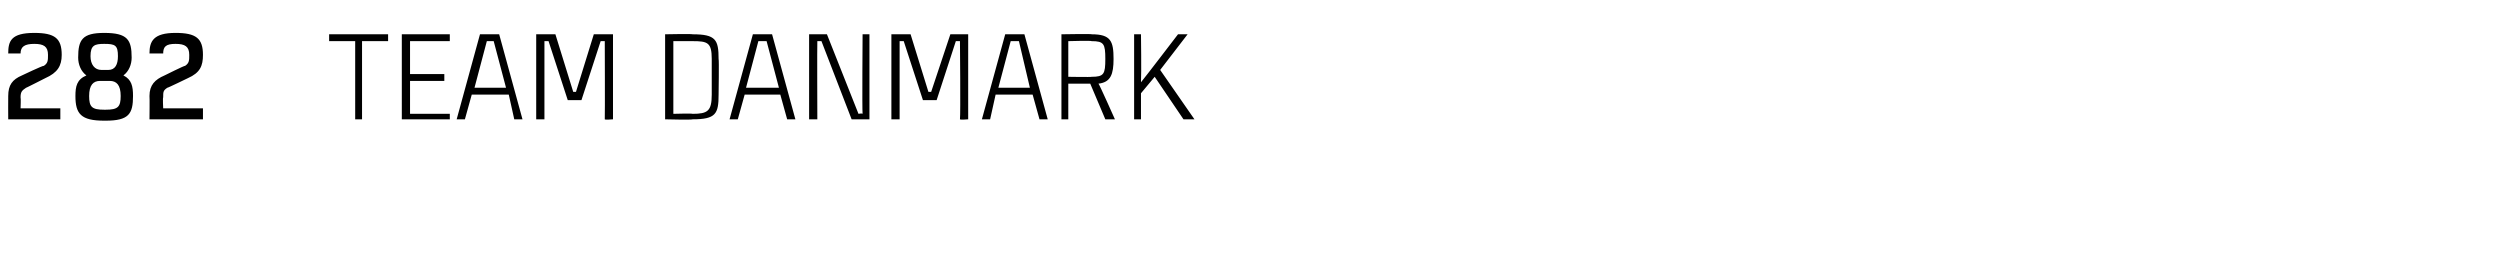 <?xml version="1.0" standalone="no"?><!DOCTYPE svg PUBLIC "-//W3C//DTD SVG 1.1//EN" "http://www.w3.org/Graphics/SVG/1.1/DTD/svg11.dtd"><svg xmlns="http://www.w3.org/2000/svg" version="1.1" width="182.3px" height="19.3px" viewBox="0 -2 182.3 19.3" style="top:-2px"><desc>282 Team danmark</desc><defs/><g id="Polygon347710"><path d="m1.5 5.9h2.9v.8H.6S.59 5.03.6 5c0-.8.3-1.2 1-1.5c.05-.01 0 0 0 0c0 0 1.55-.74 1.6-.7c.3-.2.3-.4.3-.8c0-.6-.3-.8-1-.8c-.7 0-1 .2-1 .7h-.9C.6 1 .8.4 2.5.4c1.5 0 2 .4 2 1.6c0 .8-.3 1.3-1.2 1.7c.02.02 0 0 0 0c0 0-1.43.73-1.4.7c-.3.2-.4.3-.4.7c.03.02 0 .8 0 .8zm6.1.9c-1.7 0-2.1-.5-2.1-1.8c0-.7.1-1.2.8-1.5c-.4-.3-.6-.8-.6-1.3C5.7.9 6 .4 7.6.4c1.7 0 2 .5 2 1.8c0 .5-.2 1-.6 1.3c.6.3.7.8.7 1.5c0 1.3-.3 1.8-2 1.8h-.1zm-.3-2.9c-.5 0-.8.3-.8 1.1c0 .8.2 1 1.1 1h.1c.9 0 1.1-.2 1.1-1c0-.8-.3-1.1-.8-1.1h-.7zm.3-2.7c-.7 0-1 .1-1 .9c0 .6.3 1 .8 1h.5c.5 0 .7-.4.7-1c0-.8-.2-.9-1-.9zm4.3 4.7h2.9v.8h-3.9s.02-1.67 0-1.7c0-.8.4-1.2 1.1-1.5c-.02-.01 0 0 0 0c0 0 1.48-.74 1.5-.7c.3-.2.3-.4.3-.8c0-.6-.3-.8-1-.8c-.7 0-.9.2-.9.7h-1c0-.9.3-1.5 1.9-1.5c1.5 0 2 .4 2 1.6c0 .8-.2 1.3-1.1 1.7c-.05.02 0 0 0 0c0 0-1.5.73-1.5.7c-.3.2-.3.3-.3.7c-.04.02 0 .8 0 .8zM28.3 1h-1.9v5.7h-.5V1H24v-.5h4.3v.5zm1.6 0v2.4h2.5v.5h-2.5v2.4h2.9v.4h-3.5V.5h3.5v.5h-2.9zm7.2 3.9h-2.7l-.5 1.8h-.6L35 .5h1.4l1.7 6.2h-.6l-.4-1.8zm-.2-.5L36 1h-.5l-.9 3.4h2.3zm2.2 2.3V.5h1.4l1.3 4.2h.2L43.3.5h1.4v6.2s-.58.05-.6 0c.02-.37 0-5.7 0-5.7h-.3l-1.4 4.3h-1L40 1h-.3v5.7h-.6zm13.3-4.4c.04.04 0 2.6 0 2.6c0 0 .04-.03 0 0c0 1.4-.2 1.8-1.9 1.8c-.02.05-2 0-2 0V.5s1.98-.04 2 0c1.7 0 1.9.4 1.9 1.8zm-.5 0c0-1.2-.3-1.3-1.4-1.3c-.02-.05 0 0 0 0h-1.4v5.3s1.38-.04 1.4 0c1.1 0 1.4-.2 1.4-1.4V2.3zm5 2.6h-2.6l-.5 1.8h-.6L54.9.5h1.4L58 6.7h-.6l-.5-1.8zm-.1-.5L55.9 1h-.6l-.9 3.4h2.4zM63.4.5v6.2h-1.3L59.9 1h-.3c-.02.21 0 5.7 0 5.7h-.6V.5h1.3l2.3 5.8s.26-.05.3 0c-.04-.3 0-5.8 0-5.8h.5zM65 6.7V.5h1.4l1.3 4.2h.2L69.3.5h1.3v6.2s-.55.05-.6 0c.05-.37 0-5.7 0-5.7h-.3l-1.4 4.3h-1L65.9 1h-.3v5.7h-.6zm10.3-1.8h-2.7l-.4 1.8h-.6L73.3.5h1.4l1.7 6.2h-.6l-.5-1.8zm-.2-.5L74.3 1h-.6l-.9 3.4h2.3zm4.4-.3h-1.6v2.6h-.5V.5s2.25-.04 2.2 0c1.4 0 1.6.5 1.6 1.8c0 1.1-.2 1.7-1.1 1.8c.04-.01 1.2 2.6 1.2 2.6h-.7l-1.1-2.6zm-1.6-.5s1.7.03 1.7 0c.9 0 1-.2 1-1.3c0-1.1-.1-1.3-1-1.3c0-.05-1.7 0-1.7 0v2.6zm6.7-.5l2.5 3.6h-.8l-2.1-3.1l-1 1.2v1.9h-.5V.5h.5s.04 2.85 0 3.5c.44-.54 2.7-3.5 2.7-3.5h.7l-2 2.6z" stroke="none" fill="#000"/></g></svg>